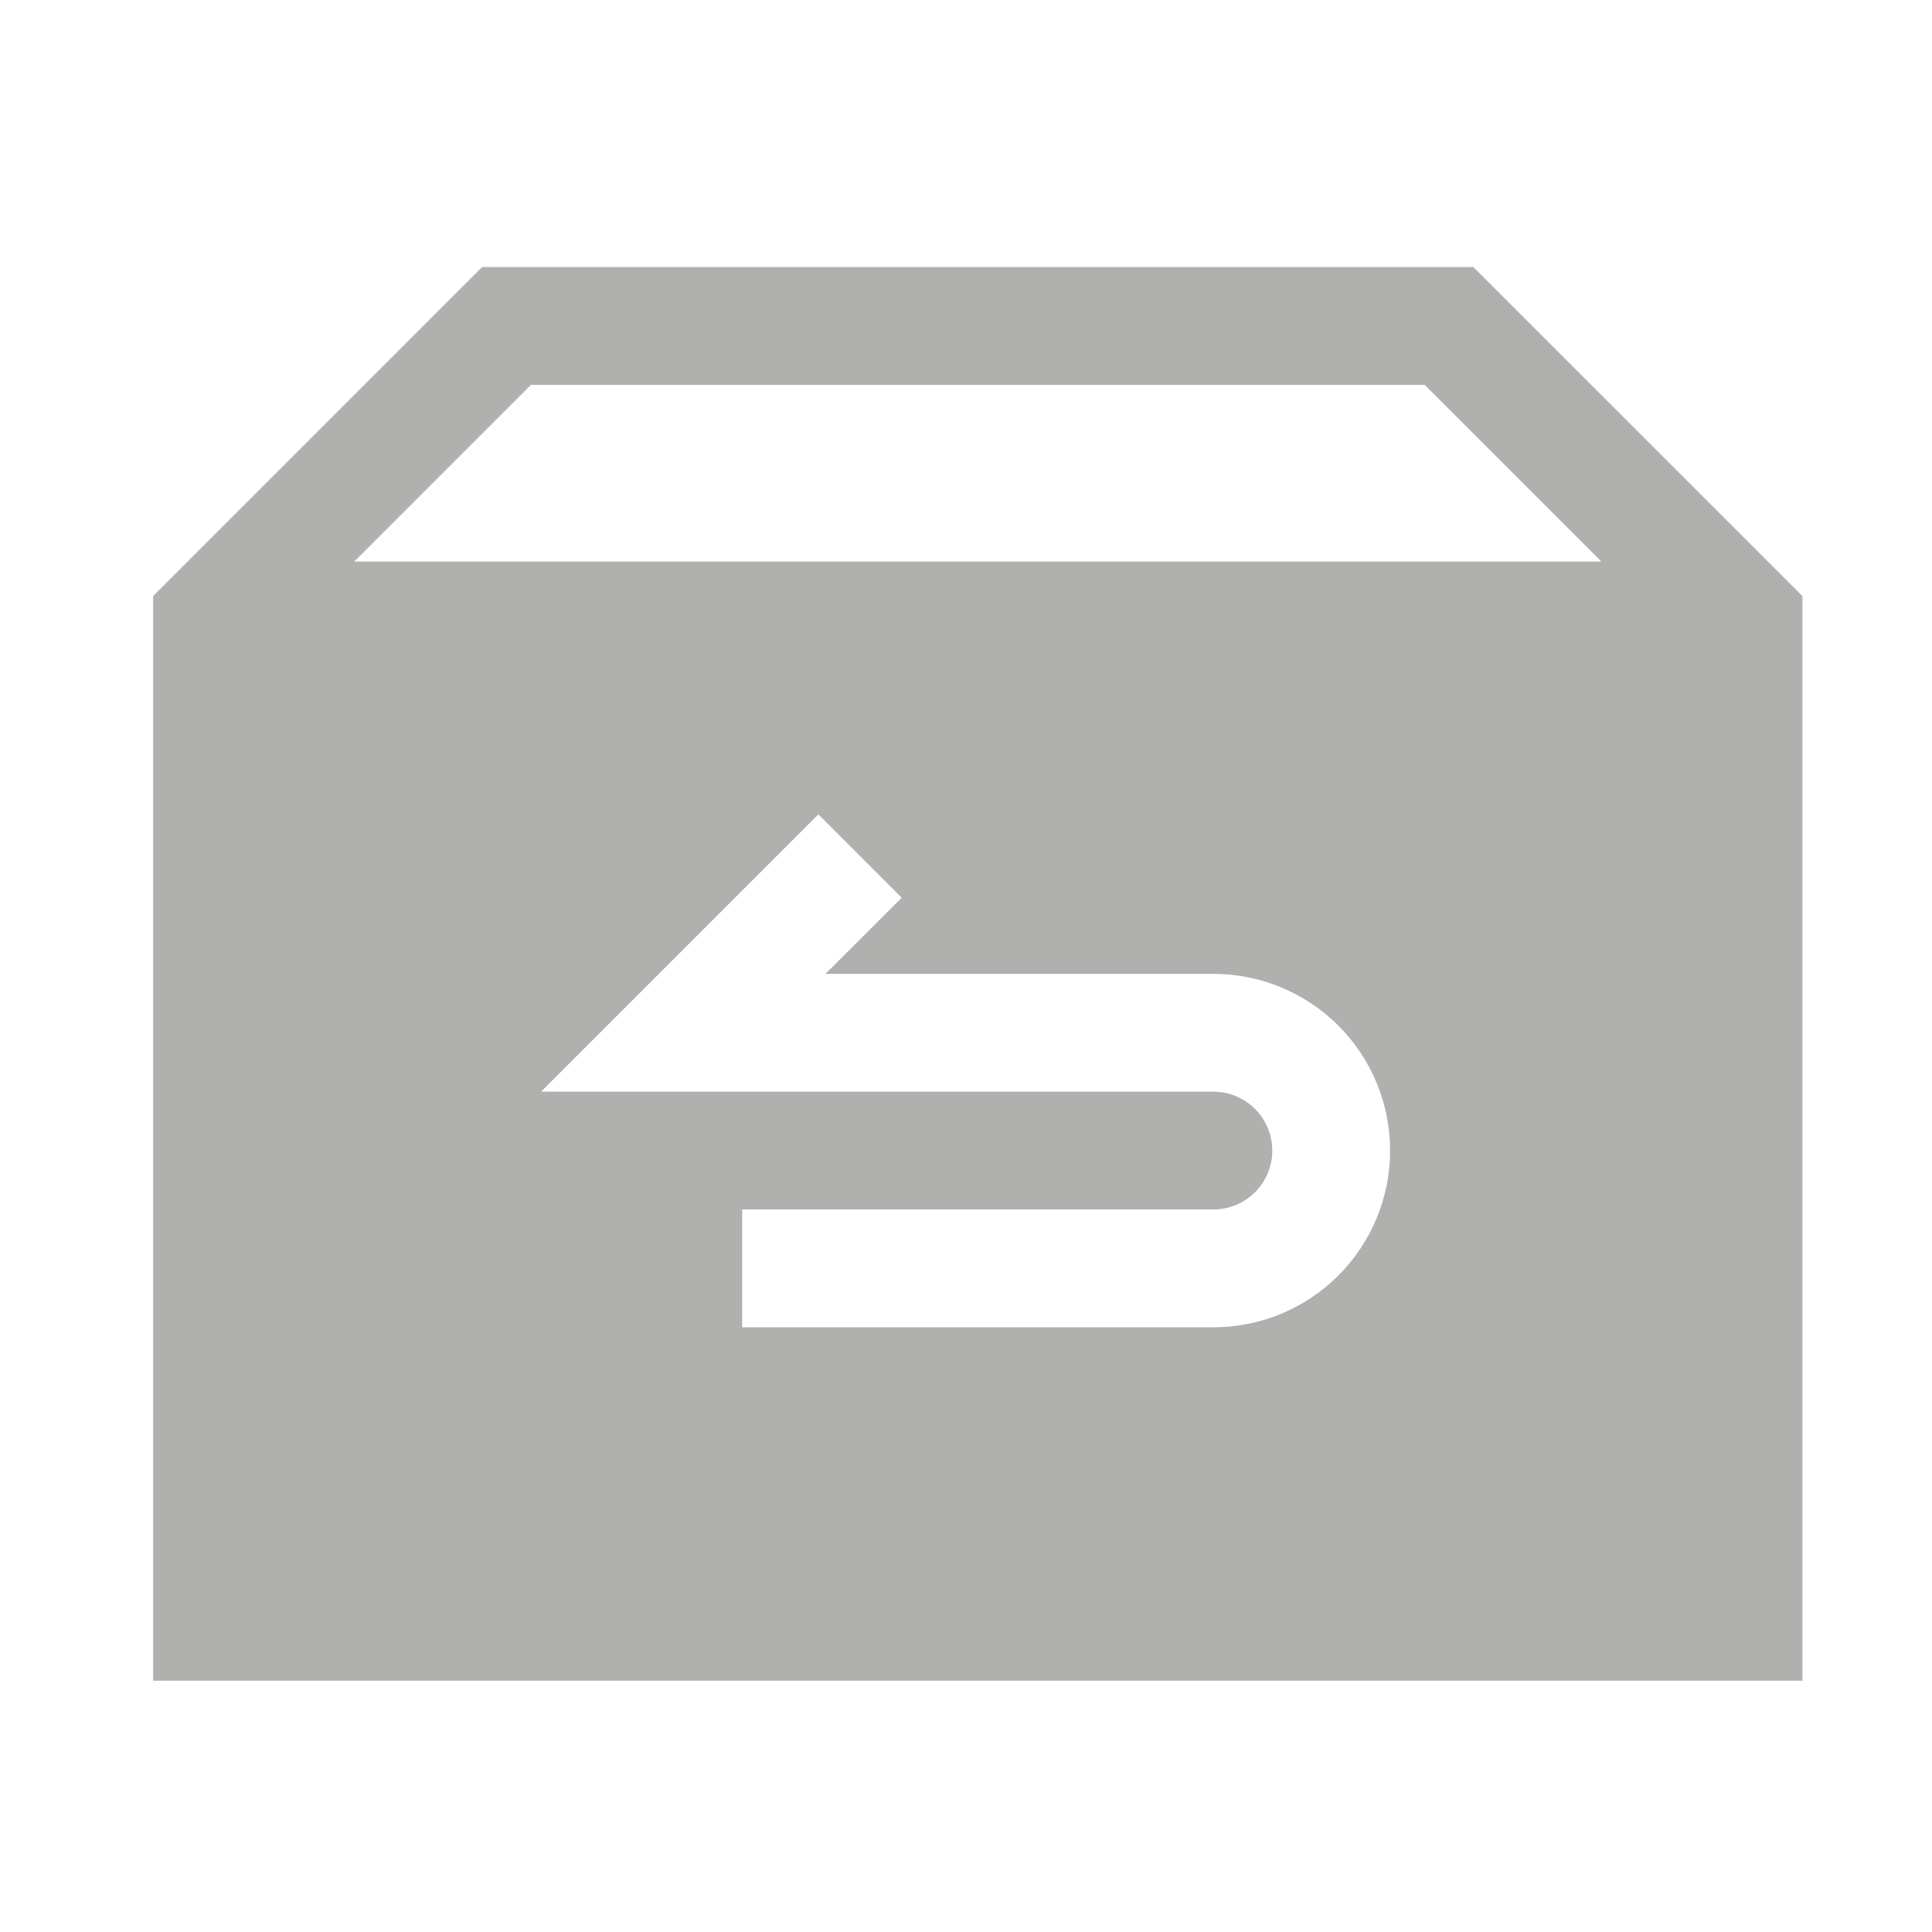 <svg xmlns="http://www.w3.org/2000/svg" fill="none" viewBox="0 0 41 41" height="41" width="41">
<path fill="#B0B0AF" d="M31.267 5.667H10.232L3.25 12.649V35.667H38.25V12.649L31.267 5.667ZM7.518 11.917L11.268 8.167H30.233L33.983 11.917H7.518ZM17.517 20.667L19.135 19.052L17.367 17.282L11.482 23.167H25.75C26.081 23.167 26.399 23.298 26.634 23.533C26.868 23.767 27 24.085 27 24.417C27 24.748 26.868 25.066 26.634 25.301C26.399 25.535 26.081 25.667 25.75 25.667H15.75V28.167H25.75C26.745 28.167 27.698 27.772 28.402 27.068C29.105 26.365 29.5 25.411 29.5 24.417C29.5 23.422 29.105 22.468 28.402 21.765C27.698 21.062 26.745 20.667 25.75 20.667H17.517Z" clip-rule="evenodd" fill-rule="evenodd"></path>
</svg>
